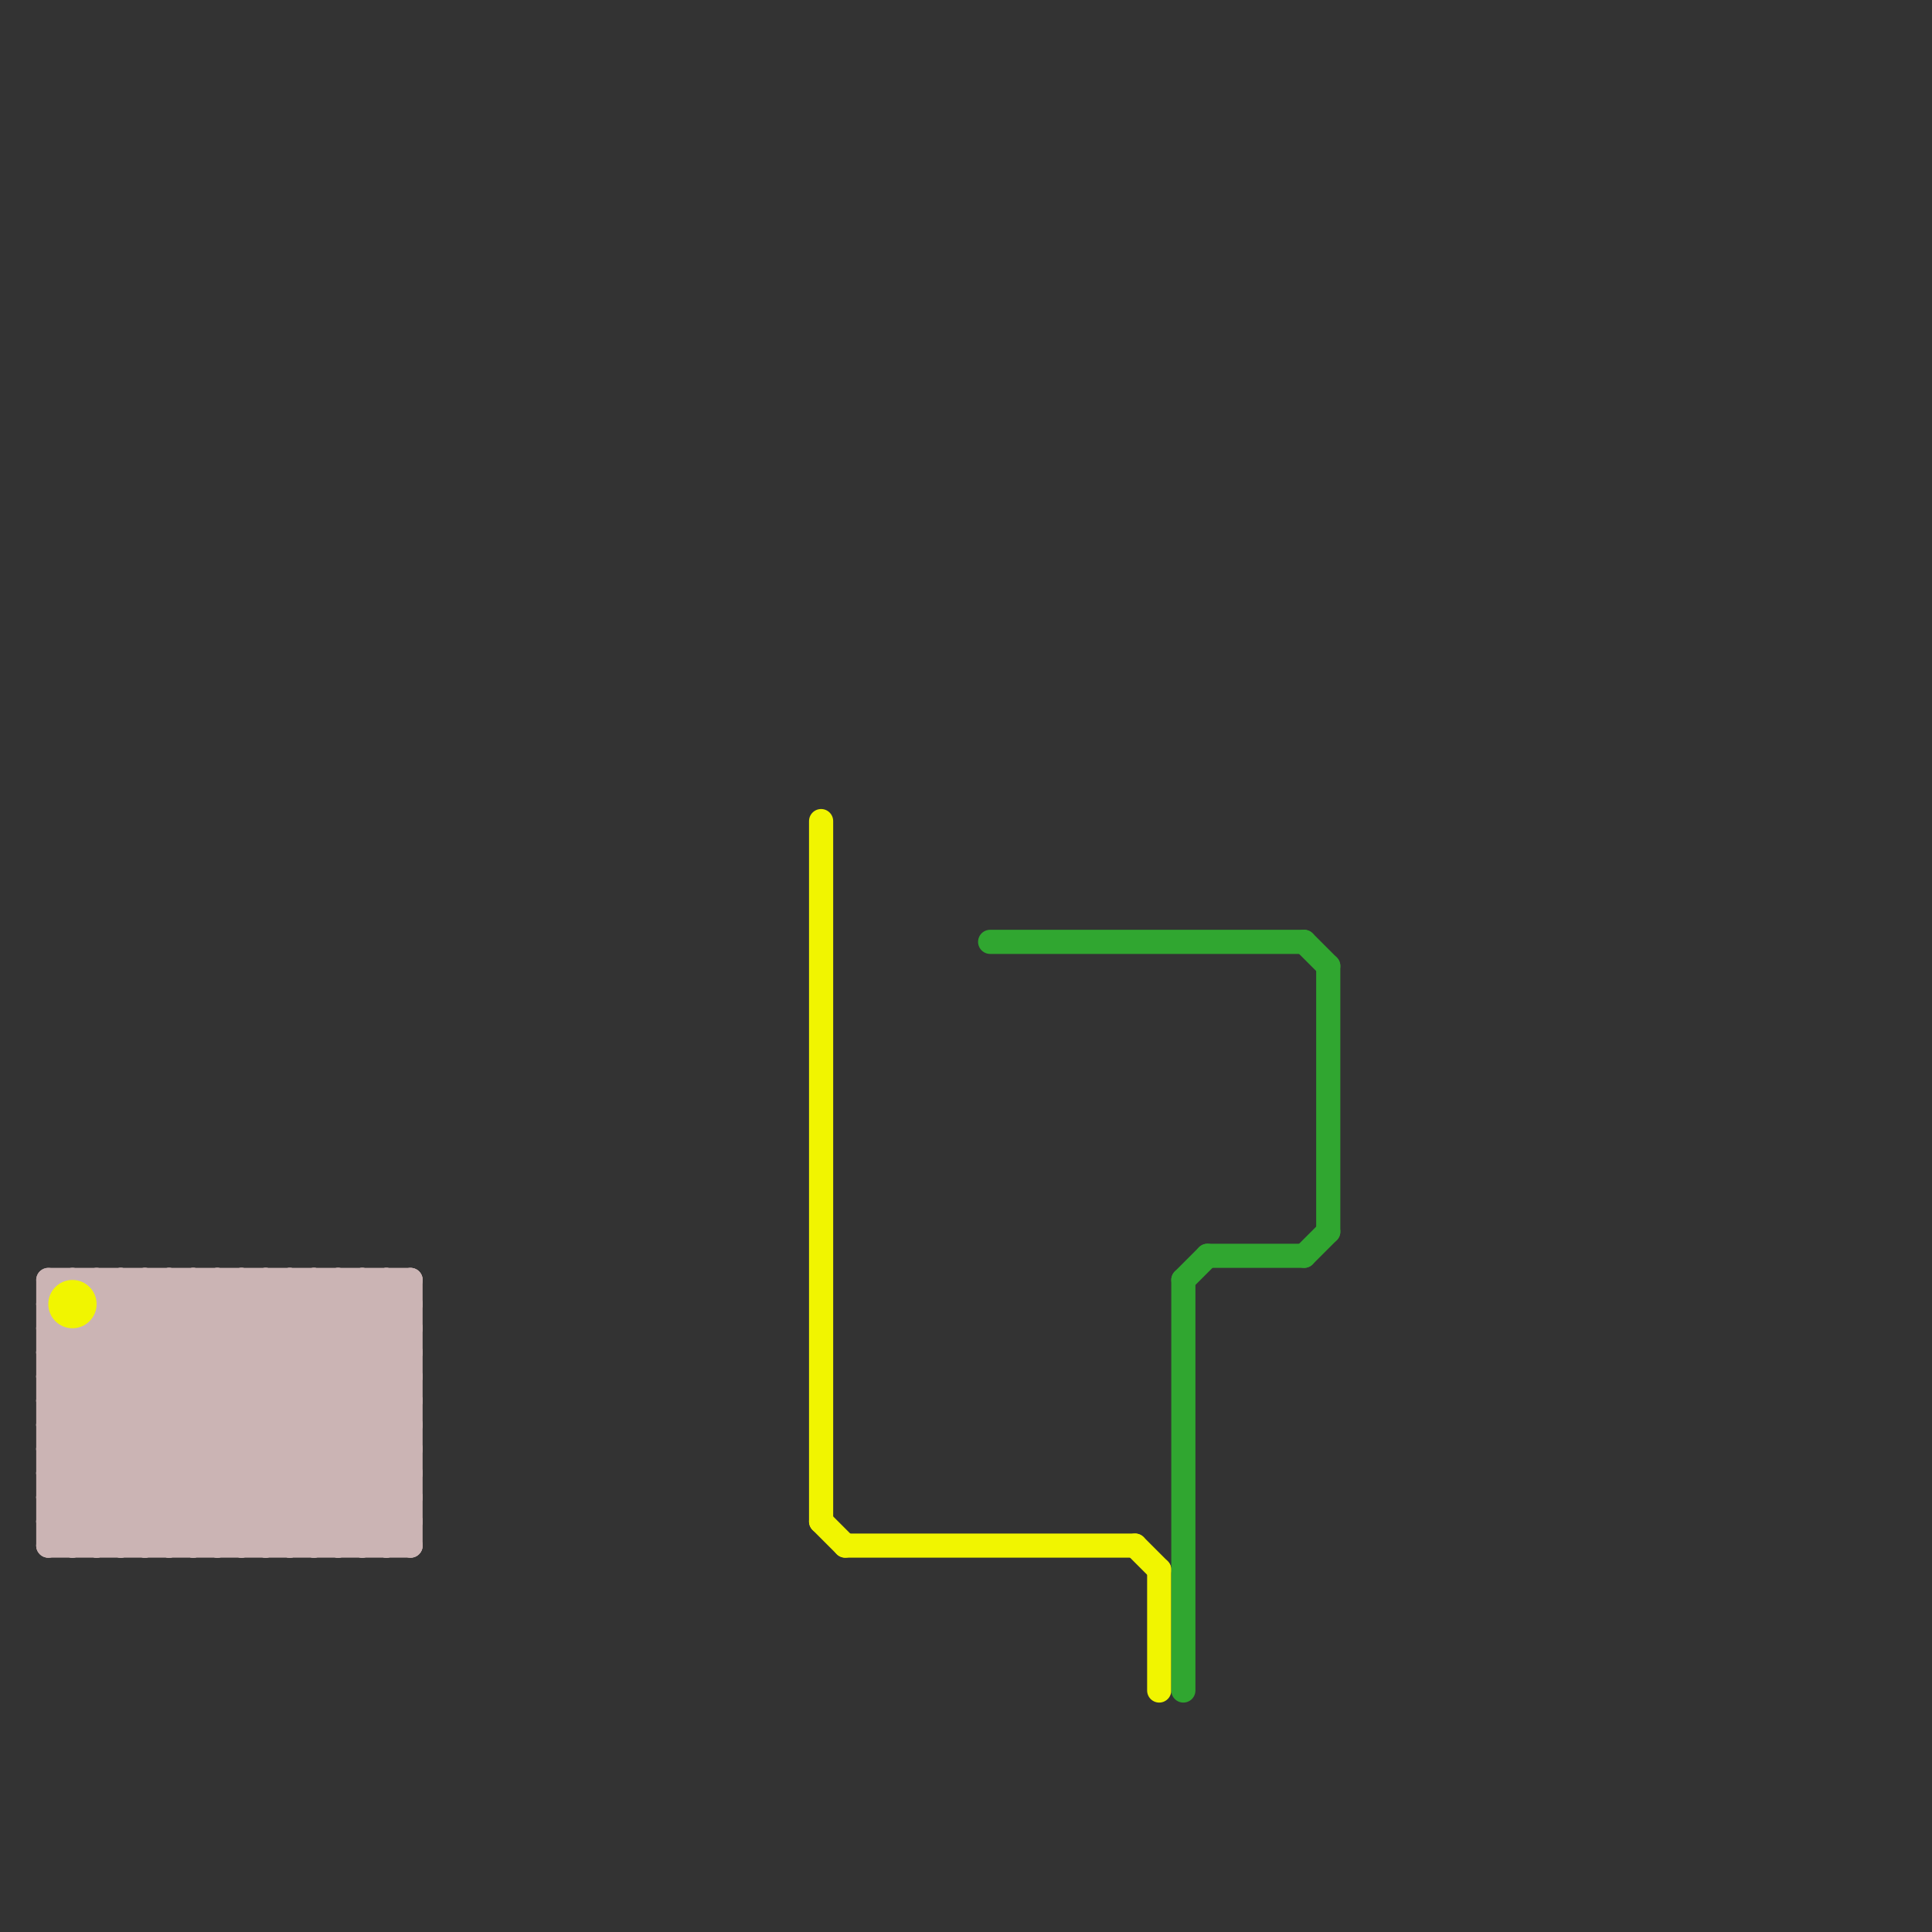 
<svg version="1.1" xmlns="http://www.w3.org/2000/svg" viewBox="0 0 80 80">
<rect x="0" y="0" width="80" height="80" fill="#333333" stroke="none"/>
<style>text { font: 1px Helvetica; font-weight: 600; white-space: pre; dominant-baseline: central; } line { stroke-width: 1; fill: none; stroke-linecap: round; stroke-linejoin: round; } .c0 { stroke: #cbb4b4 } .c1 { stroke: #f1f500 } .c2 { stroke: #30a630 } .w1 { stroke-width: 1; }</style><defs><g id="wm-xf"><circle r="1.2" fill="#000"/><circle r="0.9" fill="#fff"/><circle r="0.6" fill="#000"/><circle r="0.3" fill="#fff"/></g><g id="wm"><circle r="0.6" fill="#000"/><circle r="0.3" fill="#fff"/></g></defs><line class="c0 " x1="2" y1="61" x2="5" y2="64"/><line class="c0 " x1="14" y1="64" x2="17" y2="61"/><line class="c0 " x1="11" y1="64" x2="17" y2="58"/><line class="c0 " x1="13" y1="53" x2="13" y2="64"/><line class="c0 " x1="2" y1="59" x2="8" y2="53"/><line class="c0 " x1="6" y1="53" x2="6" y2="64"/><line class="c0 " x1="15" y1="53" x2="15" y2="64"/><line class="c0 " x1="2" y1="56" x2="10" y2="64"/><line class="c0 " x1="16" y1="53" x2="17" y2="54"/><line class="c0 " x1="2" y1="55" x2="11" y2="64"/><line class="c0 " x1="2" y1="57" x2="6" y2="53"/><line class="c0 " x1="2" y1="61" x2="17" y2="61"/><line class="c0 " x1="2" y1="53" x2="17" y2="53"/><line class="c0 " x1="2" y1="55" x2="17" y2="55"/><line class="c0 " x1="2" y1="60" x2="17" y2="60"/><line class="c0 " x1="3" y1="55" x2="3" y2="64"/><line class="c0 " x1="5" y1="64" x2="16" y2="53"/><line class="c0 " x1="2" y1="60" x2="9" y2="53"/><line class="c0 " x1="17" y1="53" x2="17" y2="64"/><line class="c0 " x1="2" y1="54" x2="3" y2="53"/><line class="c0 " x1="6" y1="64" x2="17" y2="53"/><line class="c0 " x1="6" y1="53" x2="17" y2="64"/><line class="c0 " x1="2" y1="63" x2="3" y2="64"/><line class="c0 " x1="10" y1="53" x2="17" y2="60"/><line class="c0 " x1="3" y1="53" x2="14" y2="64"/><line class="c0 " x1="5" y1="53" x2="5" y2="64"/><line class="c0 " x1="2" y1="61" x2="10" y2="53"/><line class="c0 " x1="5" y1="53" x2="16" y2="64"/><line class="c0 " x1="14" y1="53" x2="14" y2="64"/><line class="c0 " x1="2" y1="58" x2="17" y2="58"/><line class="c0 " x1="4" y1="64" x2="15" y2="53"/><line class="c0 " x1="4" y1="53" x2="4" y2="64"/><line class="c0 " x1="2" y1="58" x2="8" y2="64"/><line class="c0 " x1="12" y1="64" x2="17" y2="59"/><line class="c0 " x1="4" y1="53" x2="15" y2="64"/><line class="c0 " x1="7" y1="64" x2="17" y2="54"/><line class="c0 " x1="2" y1="63" x2="12" y2="53"/><line class="c0 " x1="8" y1="53" x2="8" y2="64"/><line class="c0 " x1="2" y1="64" x2="13" y2="53"/><line class="c0 " x1="2" y1="57" x2="17" y2="57"/><line class="c0 " x1="10" y1="53" x2="10" y2="64"/><line class="c0 " x1="4" y1="55" x2="13" y2="64"/><line class="c0 " x1="2" y1="56" x2="5" y2="53"/><line class="c0 " x1="2" y1="63" x2="17" y2="63"/><line class="c0 " x1="2" y1="54" x2="12" y2="64"/><line class="c0 " x1="2" y1="57" x2="9" y2="64"/><line class="c0 " x1="2" y1="64" x2="17" y2="64"/><line class="c0 " x1="2" y1="58" x2="7" y2="53"/><line class="c0 " x1="2" y1="60" x2="6" y2="64"/><line class="c0 " x1="8" y1="53" x2="17" y2="62"/><line class="c0 " x1="12" y1="53" x2="12" y2="64"/><line class="c0 " x1="4" y1="54" x2="17" y2="54"/><line class="c0 " x1="7" y1="53" x2="7" y2="64"/><line class="c0 " x1="13" y1="64" x2="17" y2="60"/><line class="c0 " x1="2" y1="59" x2="7" y2="64"/><line class="c0 " x1="2" y1="59" x2="17" y2="59"/><line class="c0 " x1="2" y1="62" x2="4" y2="64"/><line class="c0 " x1="8" y1="64" x2="17" y2="55"/><line class="c0 " x1="15" y1="53" x2="17" y2="55"/><line class="c0 " x1="15" y1="64" x2="17" y2="62"/><line class="c0 " x1="12" y1="53" x2="17" y2="58"/><line class="c0 " x1="9" y1="64" x2="17" y2="56"/><line class="c0 " x1="16" y1="53" x2="16" y2="64"/><line class="c0 " x1="10" y1="64" x2="17" y2="57"/><line class="c0 " x1="3" y1="64" x2="14" y2="53"/><line class="c0 " x1="2" y1="62" x2="11" y2="53"/><line class="c0 " x1="9" y1="53" x2="9" y2="64"/><line class="c0 " x1="13" y1="53" x2="17" y2="57"/><line class="c0 " x1="14" y1="53" x2="17" y2="56"/><line class="c0 " x1="2" y1="56" x2="17" y2="56"/><line class="c0 " x1="2" y1="53" x2="2" y2="64"/><line class="c0 " x1="11" y1="53" x2="11" y2="64"/><line class="c0 " x1="7" y1="53" x2="17" y2="63"/><line class="c0 " x1="11" y1="53" x2="17" y2="59"/><line class="c0 " x1="16" y1="64" x2="17" y2="63"/><line class="c0 " x1="9" y1="53" x2="17" y2="61"/><line class="c0 " x1="2" y1="62" x2="17" y2="62"/><line class="c1 " x1="35" y1="64" x2="47" y2="64"/><line class="c1 " x1="47" y1="64" x2="48" y2="65"/><line class="c1 " x1="48" y1="65" x2="48" y2="70"/><line class="c1 " x1="34" y1="63" x2="35" y2="64"/><line class="c1 " x1="34" y1="34" x2="34" y2="63"/><circle cx="3" cy="54" r="1" fill="#f1f500" /><line class="c2 " x1="55" y1="40" x2="55" y2="51"/><line class="c2 " x1="41" y1="39" x2="54" y2="39"/><line class="c2 " x1="50" y1="52" x2="54" y2="52"/><line class="c2 " x1="49" y1="53" x2="50" y2="52"/><line class="c2 " x1="54" y1="52" x2="55" y2="51"/><line class="c2 " x1="54" y1="39" x2="55" y2="40"/><line class="c2 " x1="49" y1="53" x2="49" y2="70"/>
</svg>
